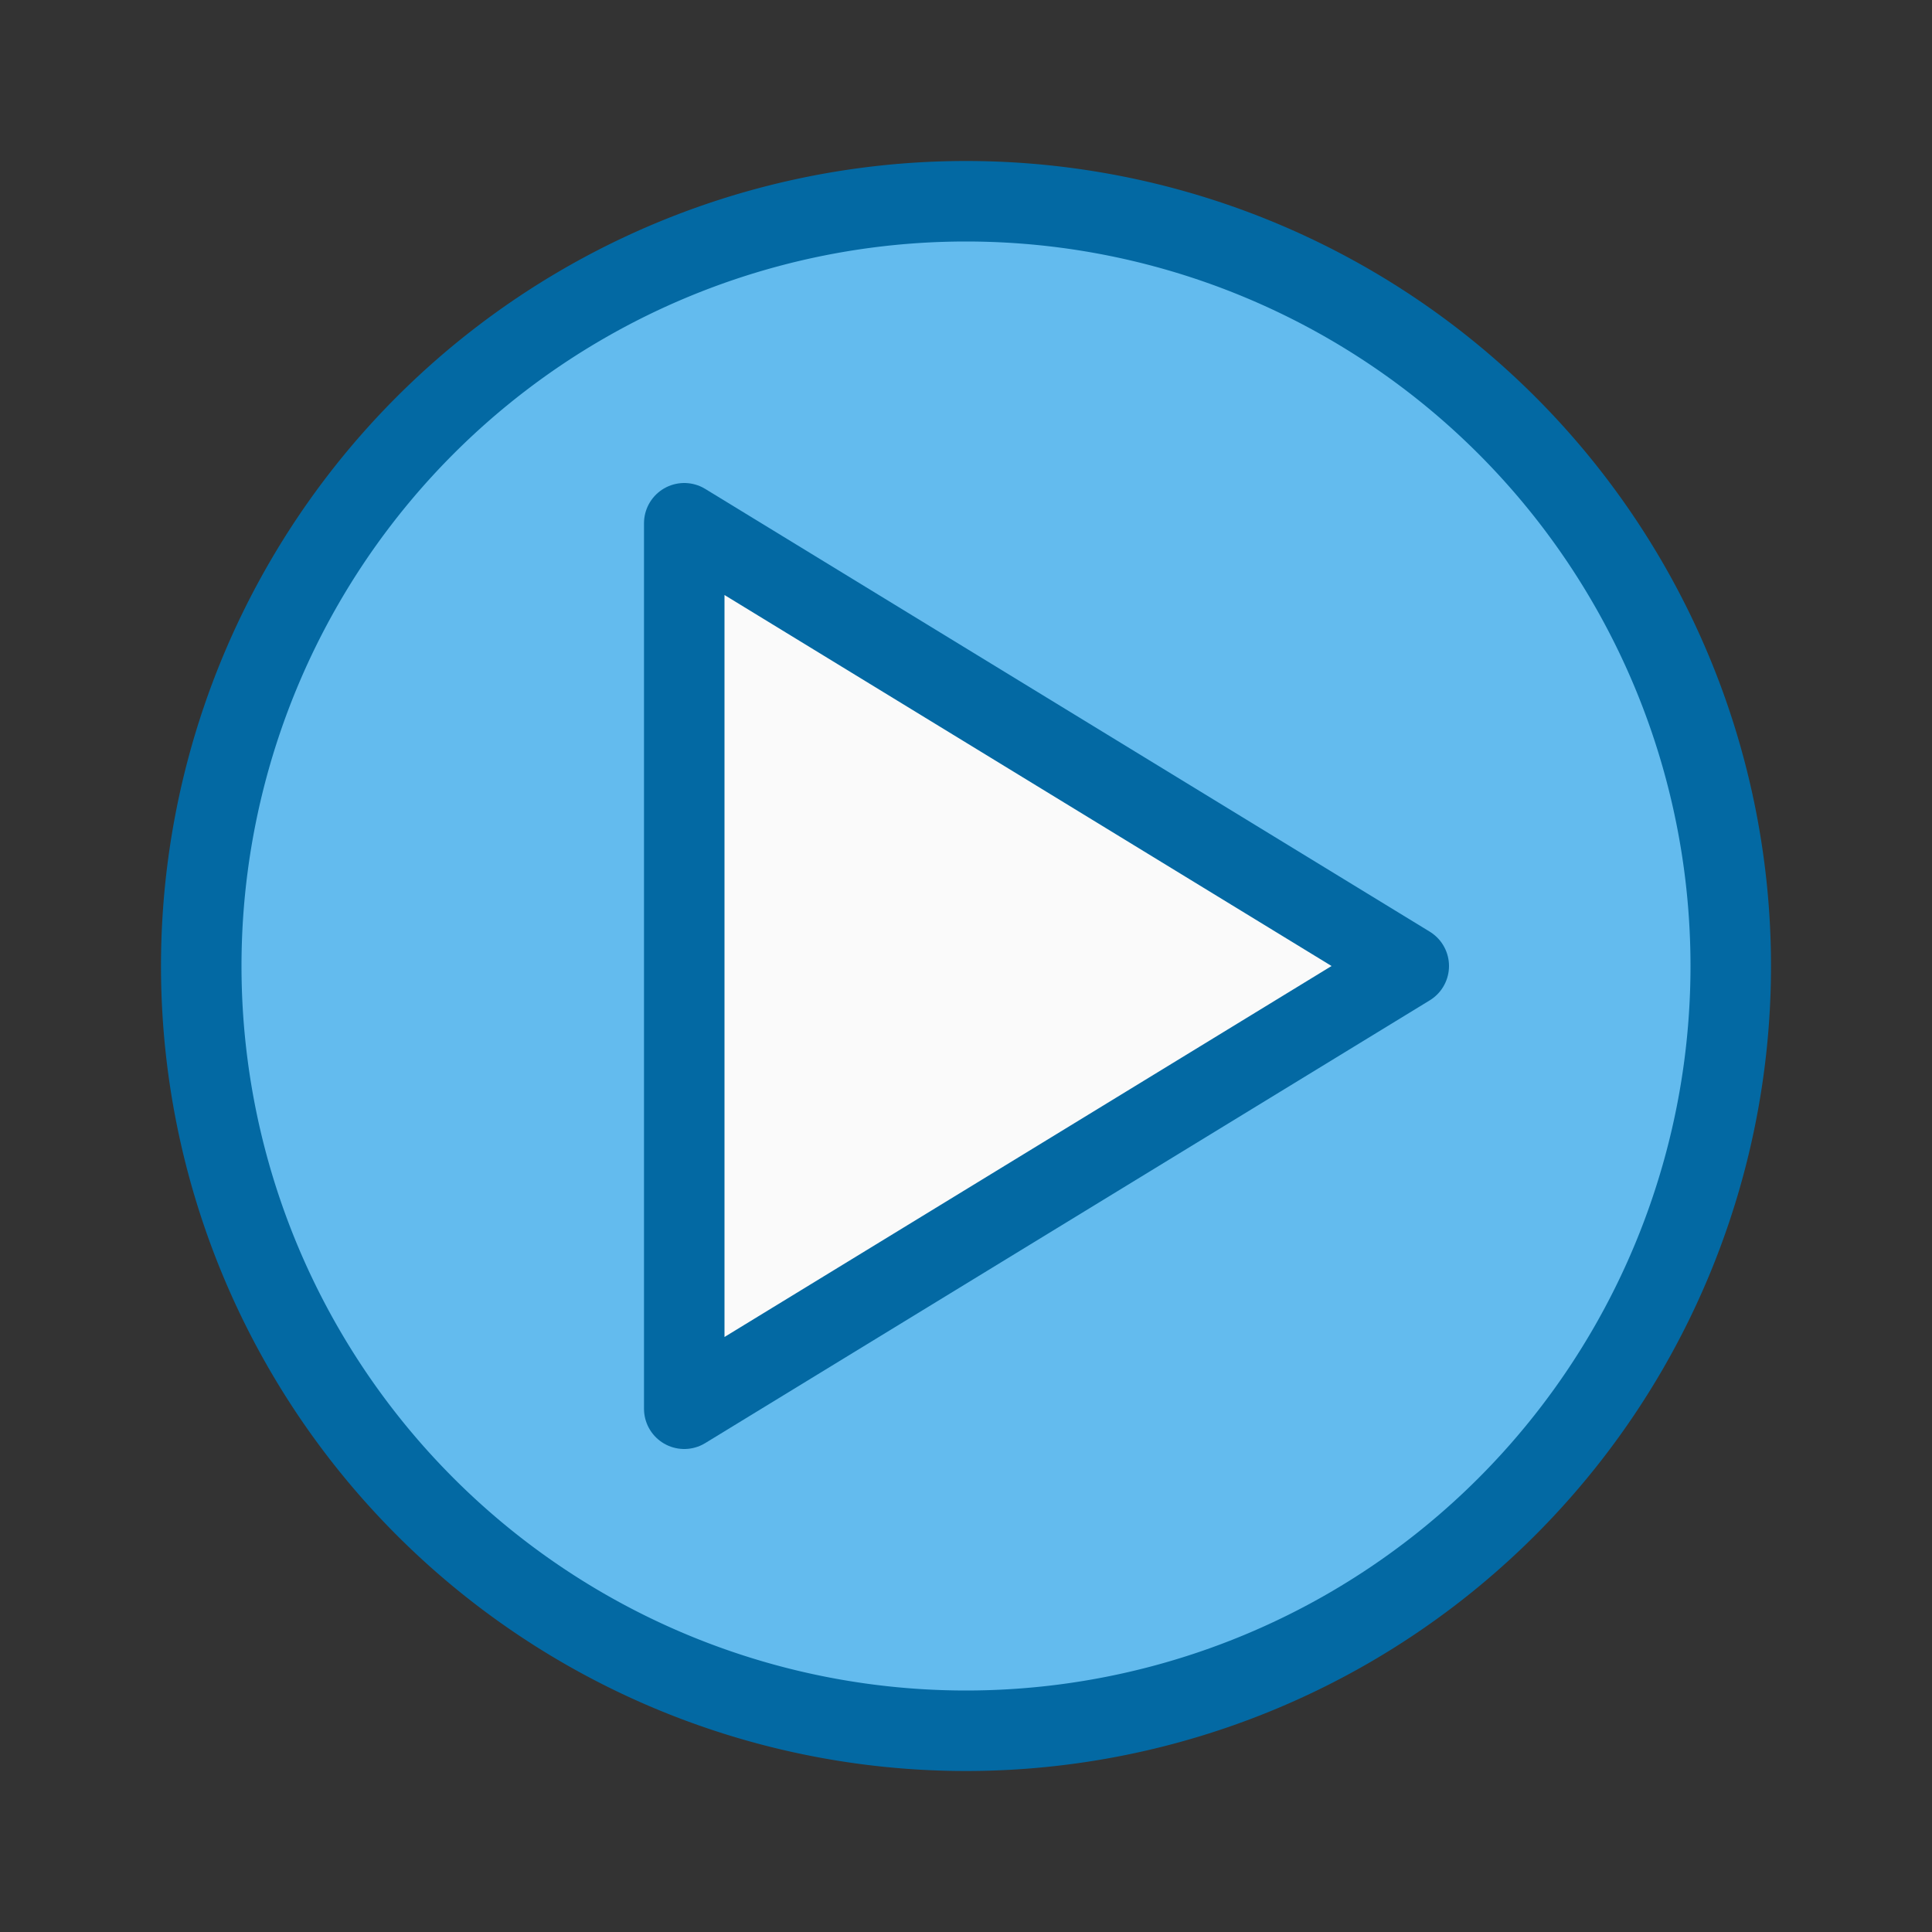 <?xml-stylesheet type="text/css" href="icons.css" ?>
<svg viewBox="0 0 24 24" xmlns="http://www.w3.org/2000/svg">
  <rect x="0" y="0" width="24" height="24" fill="#333333" stroke="none"/>
  <g id="background"
     fill="#63BBEE" 
     stroke="#0369A3" 
	 stroke-linecap="round" 
	 stroke-linejoin="round"
      >
      <path d="M 21.5,12 A 9.5,9.5 0 0 1 12,21.5 9.5,9.5 0 0 1 2.5,12 9.5,9.5 0 0 1 12,2.5 9.5,9.5 0 0 1 21.5,12 Z" />
  </g>
  <g id="background"
     fill="#fafafa"
     stroke="#0369A3" 
	 stroke-linecap="round" 
	 stroke-linejoin="round"
      >
      <path d="m 8.5,17.5 v -11 l 9,5.5 z" />
  </g>
</svg>
